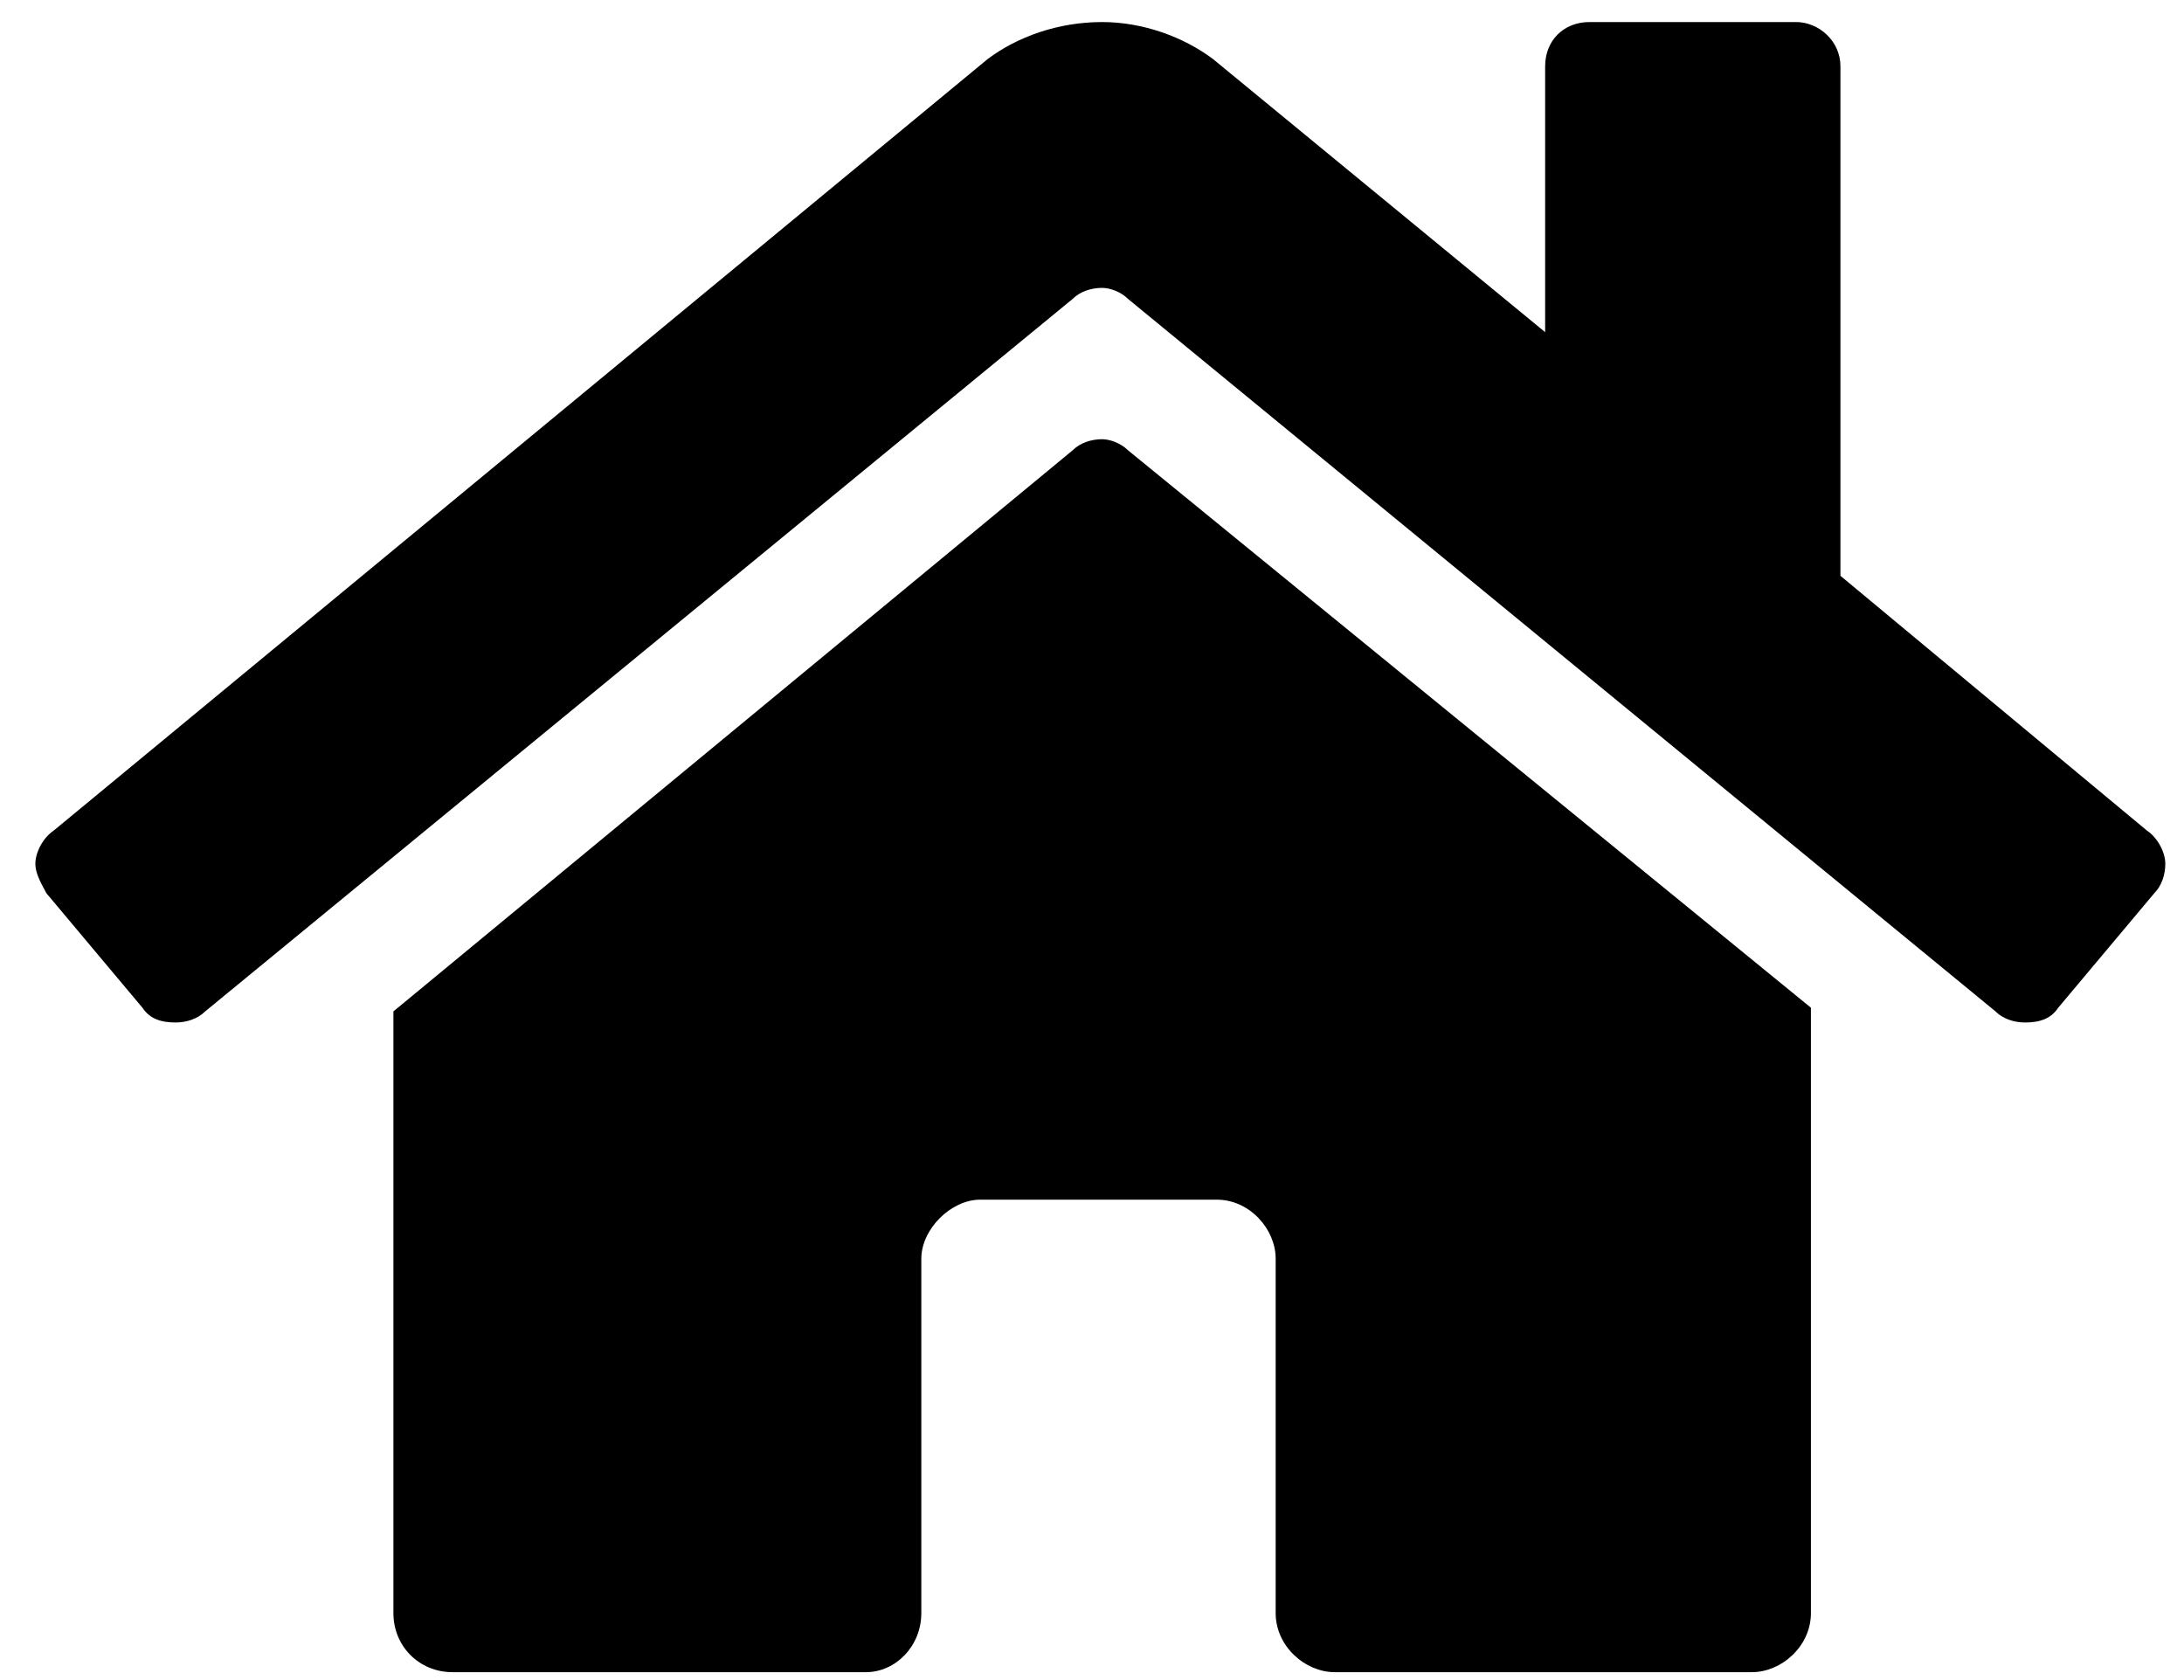 <svg width="52" height="40" viewBox="0 0 52 40" fill="none" xmlns="http://www.w3.org/2000/svg">
<path d="M25.539 10.721C25.715 10.545 25.979 10.457 26.242 10.457C26.418 10.457 26.682 10.545 26.858 10.721L43.117 23.992V38.406C43.117 39.197 42.414 39.812 41.711 39.812H31.779C31.076 39.812 30.373 39.197 30.373 38.406V29.969C30.373 29.266 29.758 28.562 28.967 28.562H23.342C22.639 28.562 21.936 29.266 21.936 29.969V38.406C21.936 39.197 21.32 39.812 20.617 39.812H10.774C9.982 39.812 9.367 39.197 9.367 38.406V24.08L25.539 10.721ZM51.115 19.773C51.379 19.949 51.555 20.301 51.555 20.564C51.555 20.828 51.467 21.092 51.291 21.268L49.006 23.992C48.83 24.256 48.566 24.344 48.215 24.344C47.951 24.344 47.688 24.256 47.512 24.08L26.858 7.117C26.682 6.941 26.418 6.854 26.242 6.854C25.979 6.854 25.715 6.941 25.539 7.117L4.885 24.08C4.709 24.256 4.445 24.344 4.182 24.344C3.83 24.344 3.566 24.256 3.391 23.992L1.106 21.268C1.018 21.092 0.842 20.828 0.842 20.564C0.842 20.301 1.018 19.949 1.281 19.773L23.518 1.404C24.221 0.877 25.188 0.525 26.242 0.525C27.209 0.525 28.176 0.877 28.879 1.404L36.789 7.908V1.58C36.789 0.965 37.229 0.525 37.844 0.525H42.766C43.293 0.525 43.82 0.965 43.82 1.58V13.709L51.115 19.773Z" fill="black"/>
</svg>
